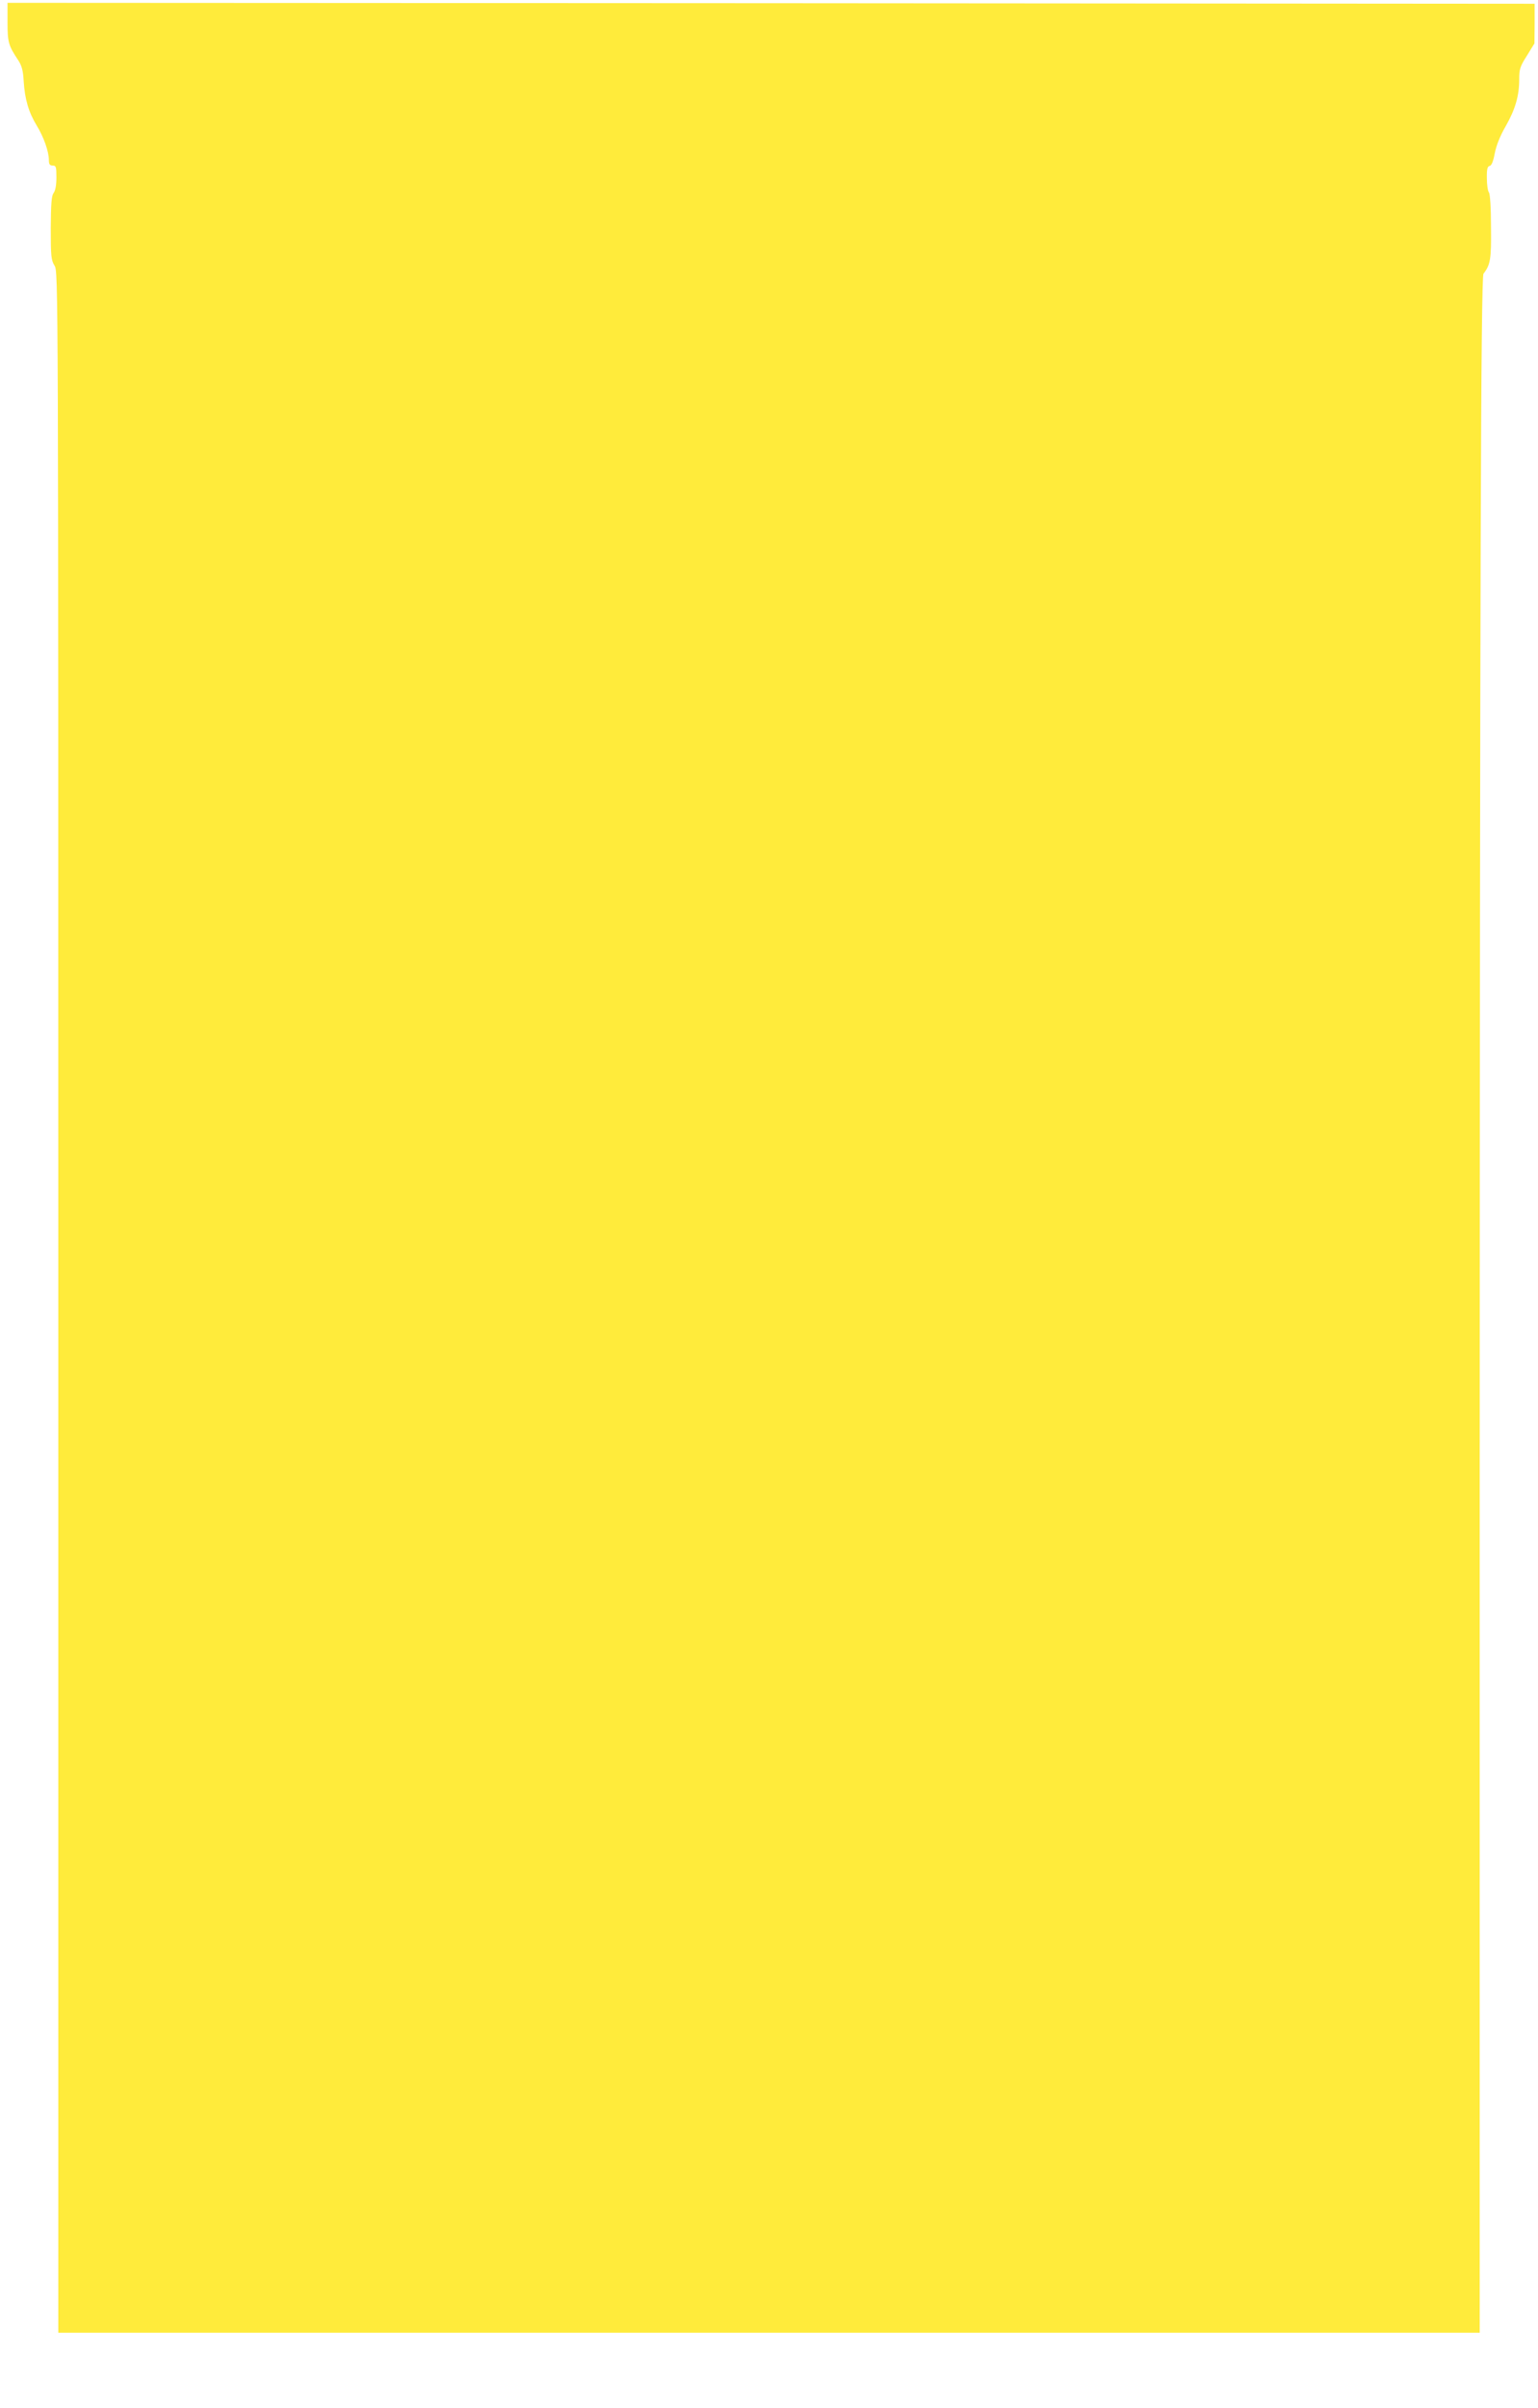 <?xml version="1.0" standalone="no"?>
<!DOCTYPE svg PUBLIC "-//W3C//DTD SVG 20010904//EN"
 "http://www.w3.org/TR/2001/REC-SVG-20010904/DTD/svg10.dtd">
<svg version="1.0" xmlns="http://www.w3.org/2000/svg"
 width="818pt" height="1280pt" viewBox="0 0 818 1280"
 preserveAspectRatio="xMidYMid meet">
<g transform="translate(0,1280) scale(0.1,-0.1)"
fill="#ffeb3b" stroke="none">
<path d="M40 12682 c0 -108 5 -124 58 -204 18 -28 25 -54 28 -110 6 -95 26
-164 69 -235 38 -62 65 -139 65 -185 0 -21 5 -28 20 -28 18 0 20 -7 20 -63 0
-40 -5 -70 -15 -83 -11 -15 -14 -55 -15 -186 0 -150 2 -171 20 -200 20 -33 20
-54 20 -5510 l0 -5478 3780 0 3780 0 0 4618 c1 4655 6 6309 20 6327 37 48 42
77 40 248 0 104 -5 176 -11 184 -6 7 -11 41 -11 75 -1 49 3 64 15 66 10 2 19
24 27 67 8 41 28 92 57 142 52 91 73 163 73 250 0 55 4 69 41 127 l40 65 1
105 0 106 -4061 3 -4061 2 0 -103z"/>
</g>
</svg>
